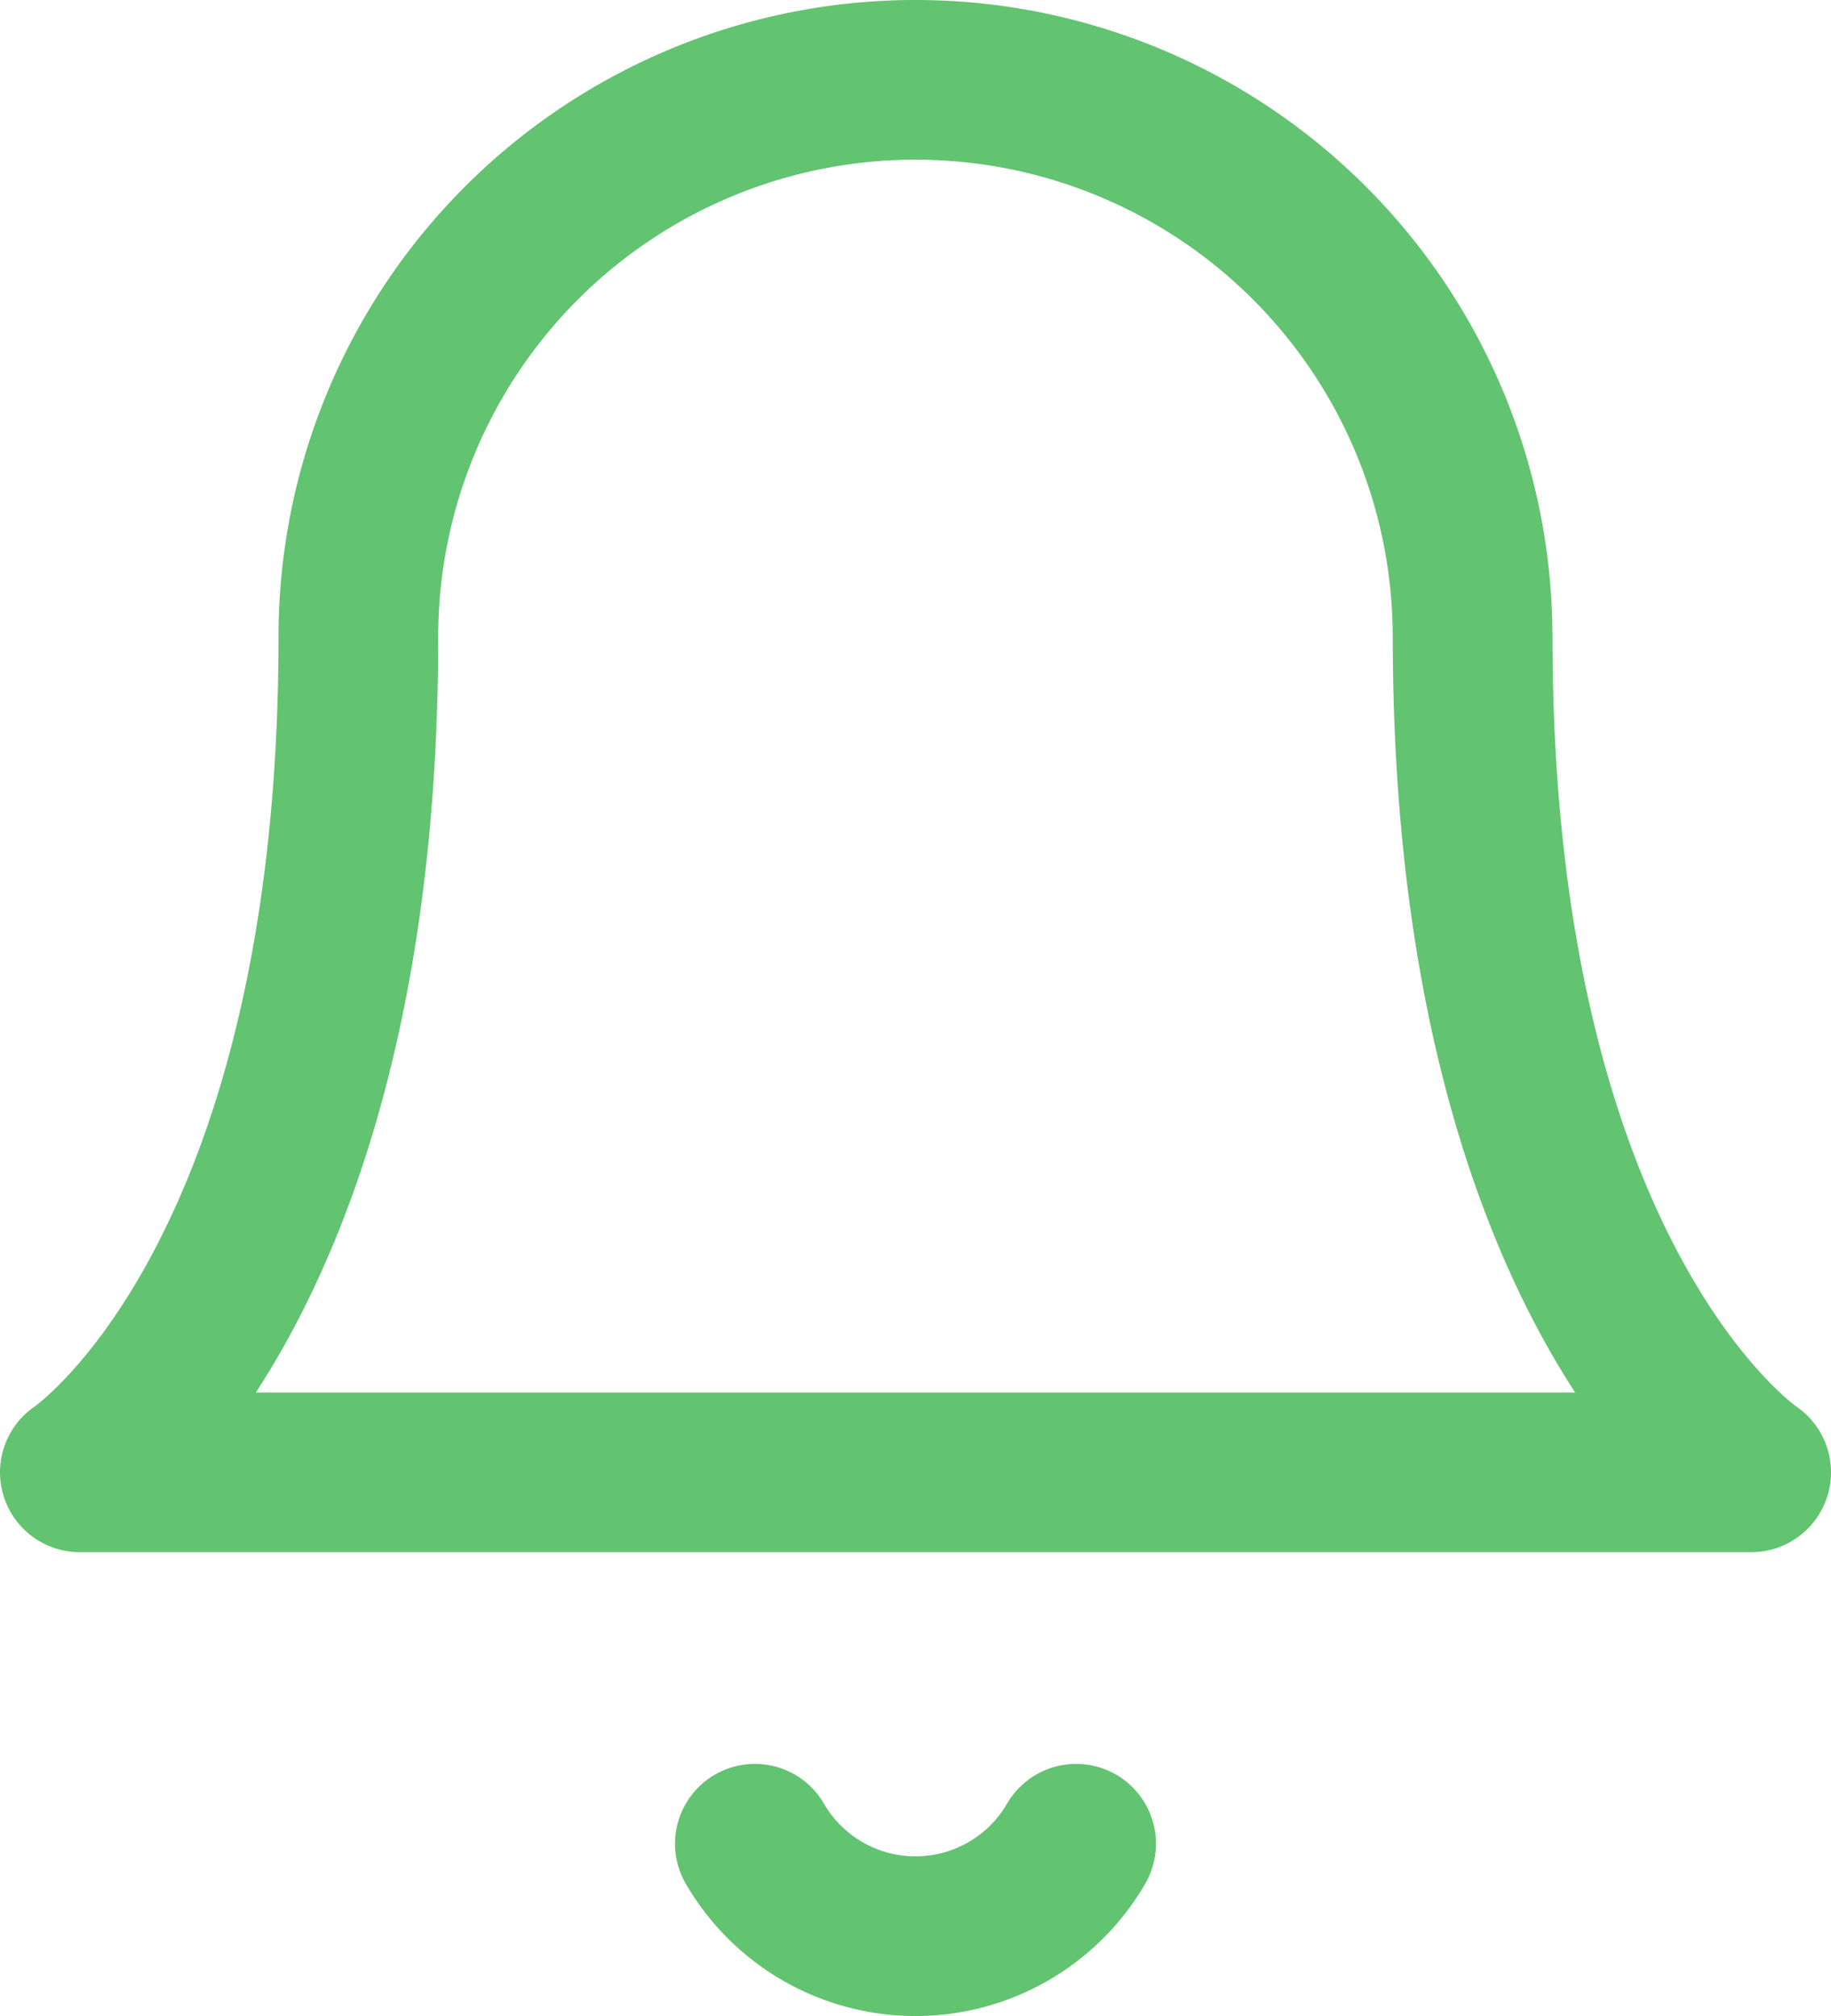 <?xml version="1.0" encoding="UTF-8"?> <svg xmlns="http://www.w3.org/2000/svg" width="22.931" height="25.253" viewBox="0 0 22.931 25.253"><g id="Icon_feather-bell" data-name="Icon feather-bell" transform="translate(1 1)"><path id="Path_33" data-name="Path 33" d="M21.942,9.977a6.977,6.977,0,1,0-13.954,0c0,8.14-3.488,10.465-3.488,10.465H25.431s-3.488-2.326-3.488-10.465" transform="translate(-4.5 -3)" fill="none" stroke="#62c370" stroke-linecap="round" stroke-linejoin="round" stroke-width="2"></path><path id="Path_34" data-name="Path 34" d="M19.428,31.5a2.326,2.326,0,0,1-4.023,0" transform="translate(-6.951 -9.406)" fill="none" stroke="#62c370" stroke-linecap="round" stroke-linejoin="round" stroke-width="2"></path></g></svg> 